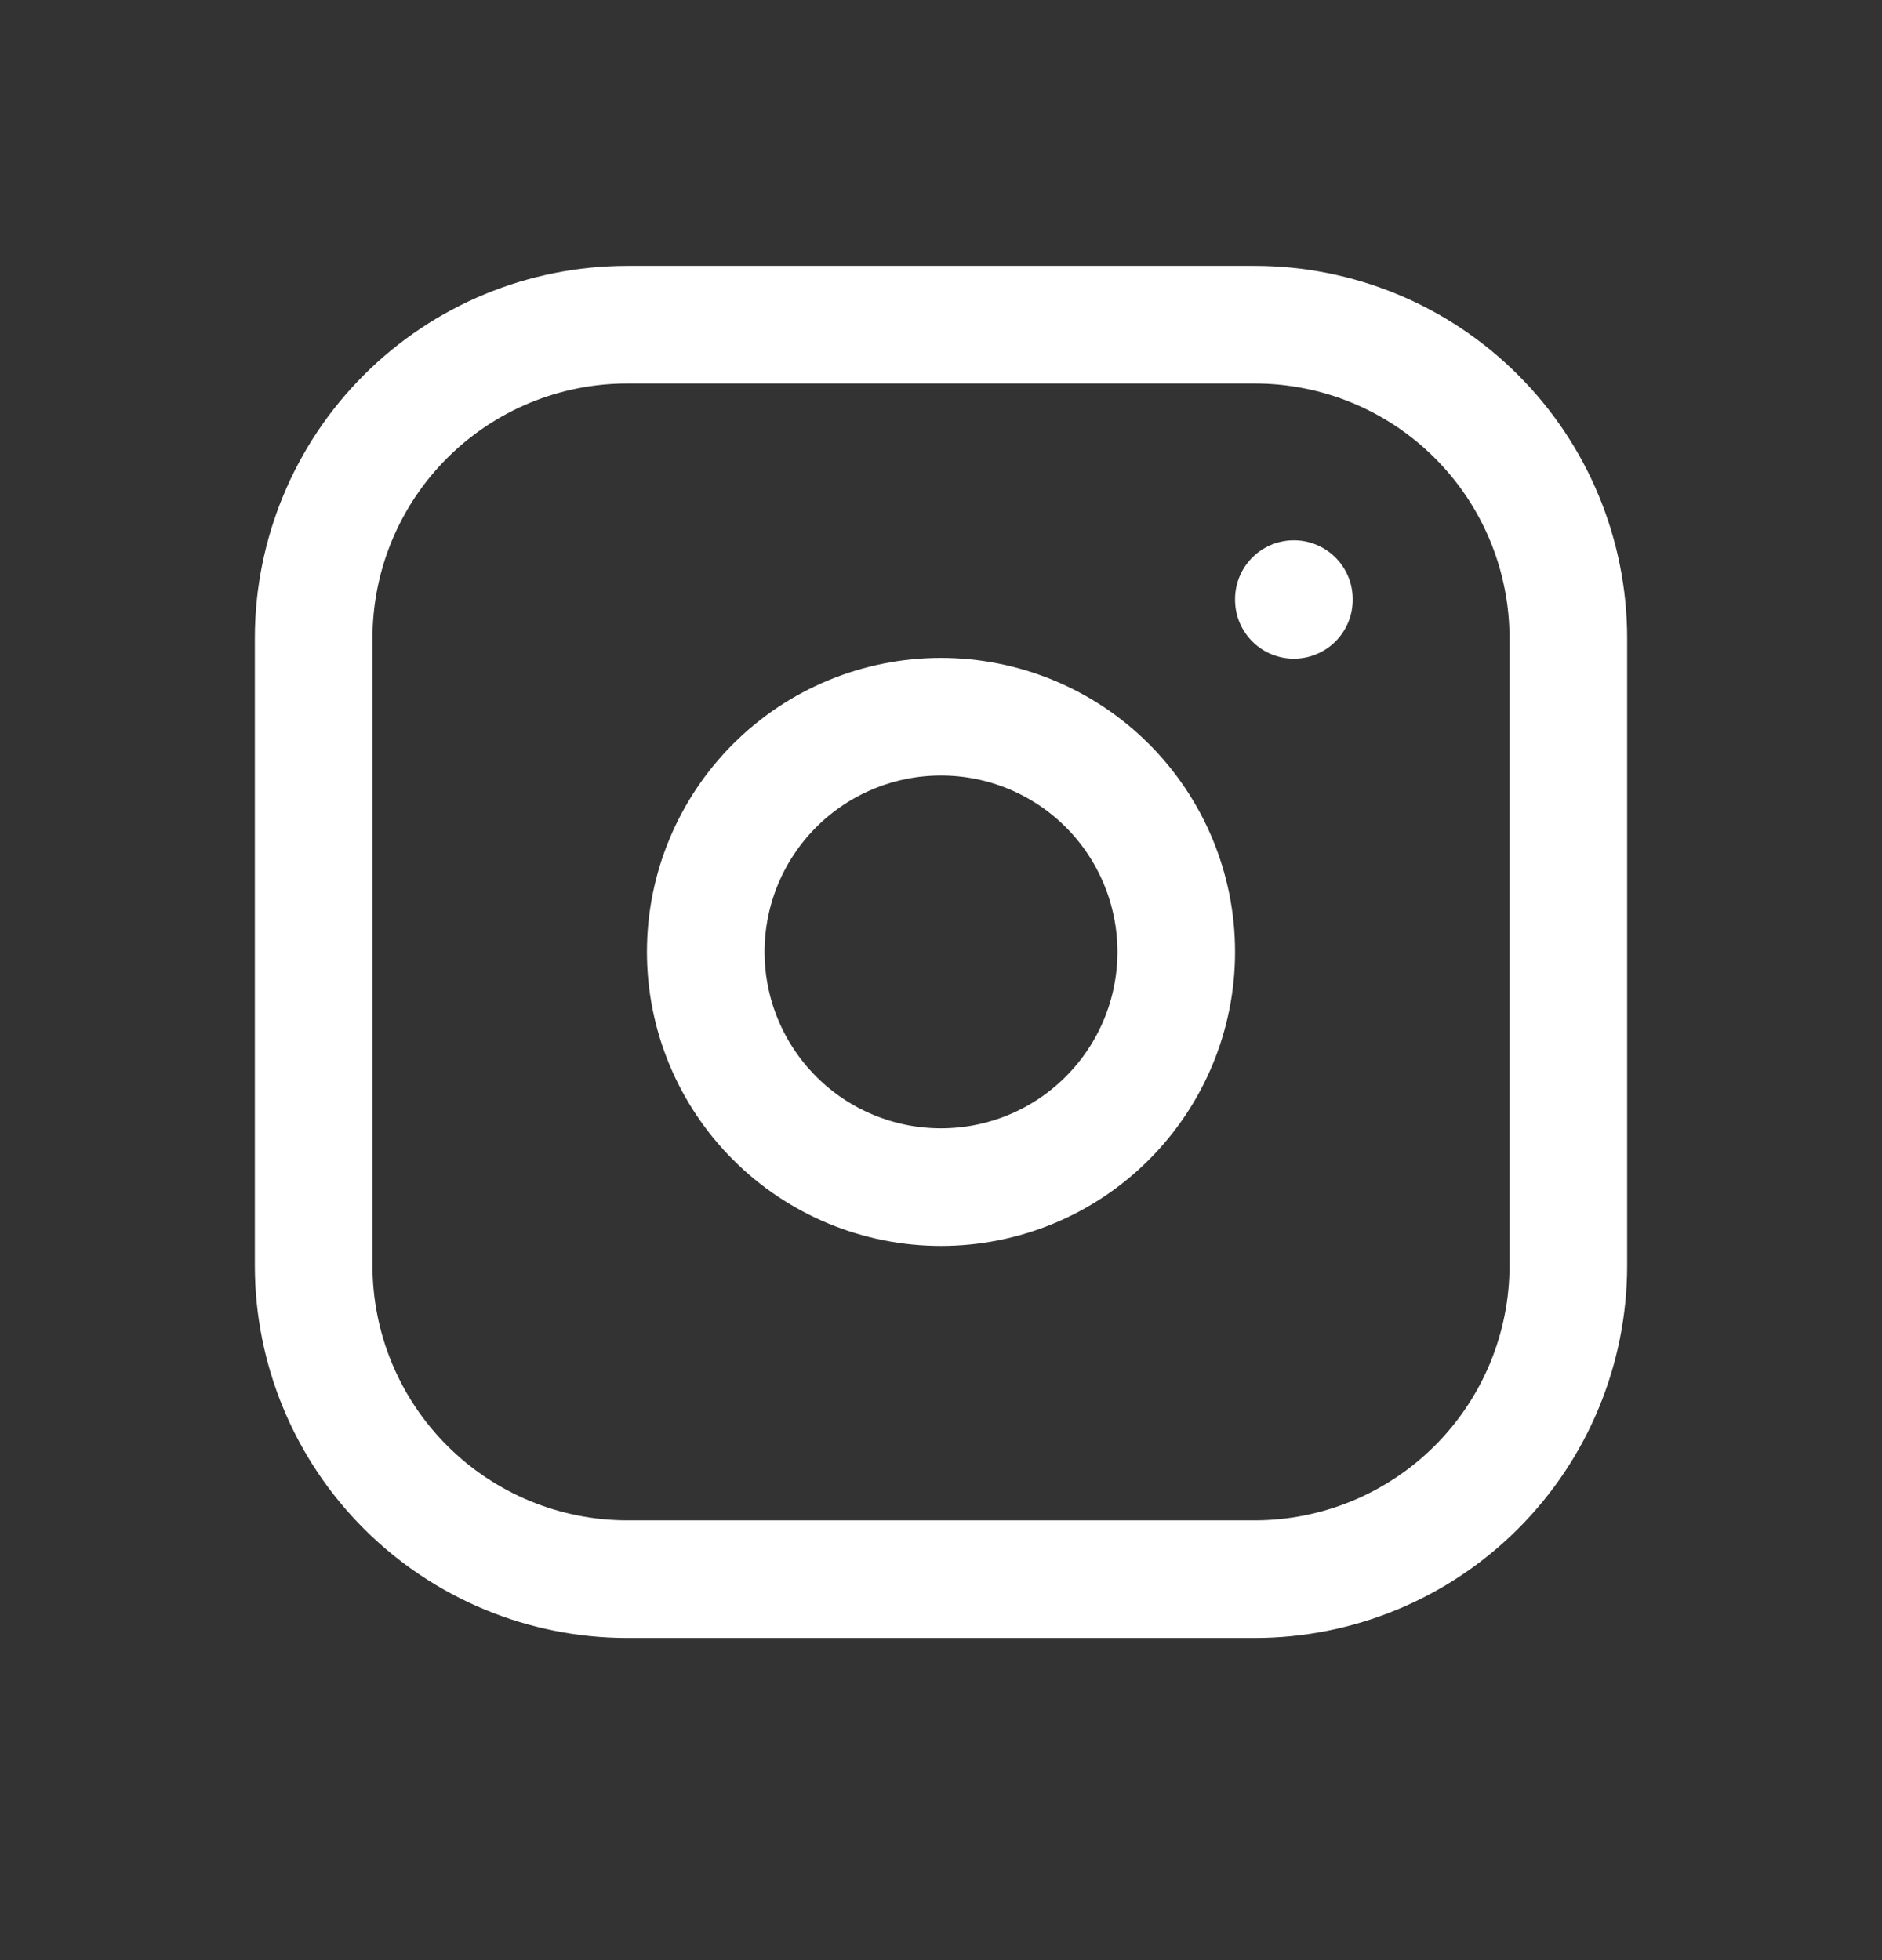 <svg width="24" height="25" viewBox="0 0 24 25" fill="none" xmlns="http://www.w3.org/2000/svg">
<rect x="0" y="0" width="24" height="25" fill="#333333" stroke="none"/>
<g clip-path="url(#clip0_554_11325)">
<path d="M4 8.141C4 7.08 4.421 6.062 5.172 5.312C5.922 4.562 6.939 4.141 8 4.141H16C17.061 4.141 18.078 4.562 18.828 5.312C19.579 6.062 20 7.08 20 8.141V16.141C20 17.201 19.579 18.219 18.828 18.969C18.078 19.719 17.061 20.141 16 20.141H8C6.939 20.141 5.922 19.719 5.172 18.969C4.421 18.219 4 17.201 4 16.141V8.141Z" stroke="white" stroke-width="1.5" stroke-linecap="round" stroke-linejoin="round"/>
<path d="M9 12.141C9 12.936 9.316 13.699 9.879 14.262C10.441 14.825 11.204 15.141 12 15.141C12.796 15.141 13.559 14.825 14.121 14.262C14.684 13.699 15 12.936 15 12.141C15 11.345 14.684 10.582 14.121 10.019C13.559 9.457 12.796 9.141 12 9.141C11.204 9.141 10.441 9.457 9.879 10.019C9.316 10.582 9 11.345 9 12.141Z" stroke="white" stroke-width="1.5" stroke-linecap="round" stroke-linejoin="round"/>
<path d="M16.5 7.641V7.651" stroke="white" stroke-width="1.5" stroke-linecap="round" stroke-linejoin="round"/>
</g>
<defs>
<clipPath id="clip0_554_11325">
<rect width="24" height="24" fill="white" transform="translate(0 0.141)"/>
</clipPath>
</defs>
</svg>
